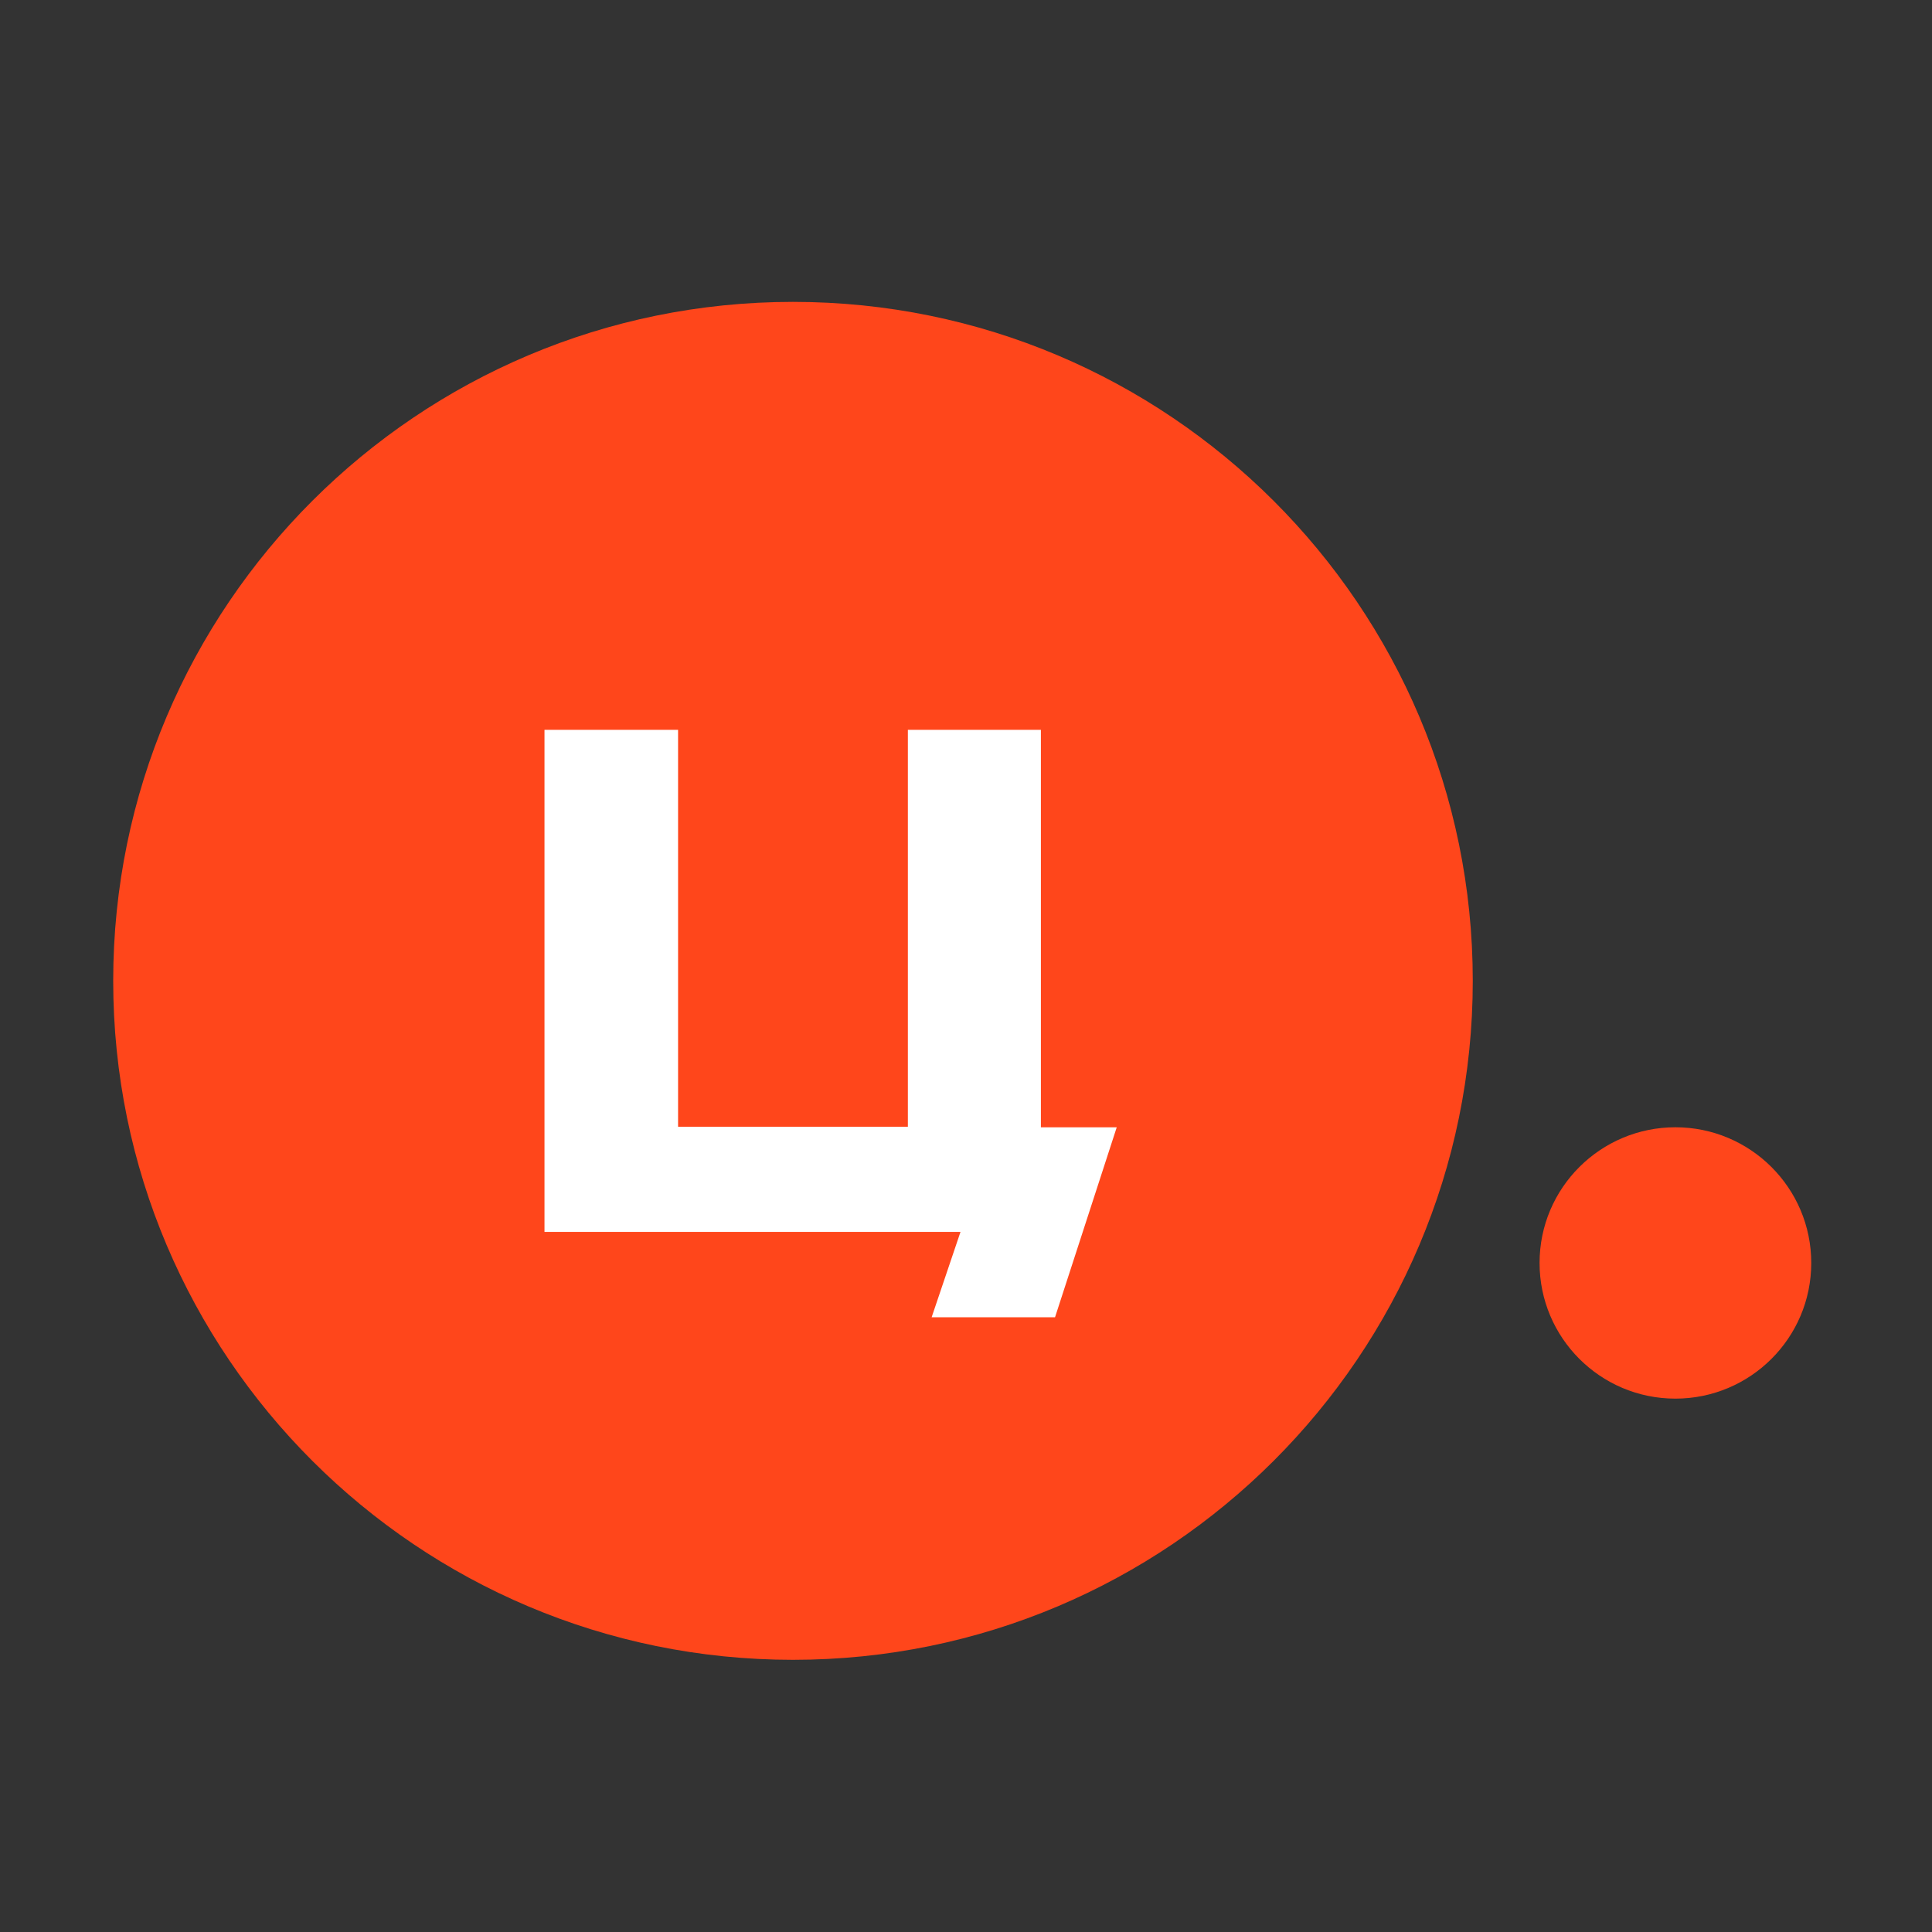 <svg width="256" height="256" viewBox="0 0 256 256" fill="none" xmlns="http://www.w3.org/2000/svg">
<rect x="0" y="0" width="256" height="256" fill="#333333" stroke="none"/>
<g clip-path="url(#clip0_5595_4072)">
<g clip-path="url(#clip1_5595_4072)">
<path d="M240 167.347C240 177.311 231.9 185.326 222 185.326C212.025 185.326 204 177.236 204 167.347C204 157.385 212.1 149.369 222 149.369C231.9 149.369 240 157.385 240 167.347Z" fill="#FF461B"/>
<path d="M195.15 129.967C195.15 179.634 154.8 219.935 105.075 219.935C55.35 219.935 15 179.634 15 129.967C15 80.302 55.35 40 105.075 40C154.8 40 195.15 80.302 195.15 129.967Z" fill="#FF461B"/>
<path d="M72.148 96.709H89.848V149.296H120.298V96.709H137.924V149.371H147.973L139.798 174.541H123.448L127.273 163.229H72.148V96.709Z" fill="white"/>
</g>
</g>
<defs>
<clipPath id="clip0_5595_4072">
<rect width="256" height="256" rx="4" fill="white"/>
</clipPath>
<clipPath id="clip1_5595_4072">
<rect width="225" height="181" fill="white" transform="translate(15 40)"/>
</clipPath>
</defs>
</svg>

